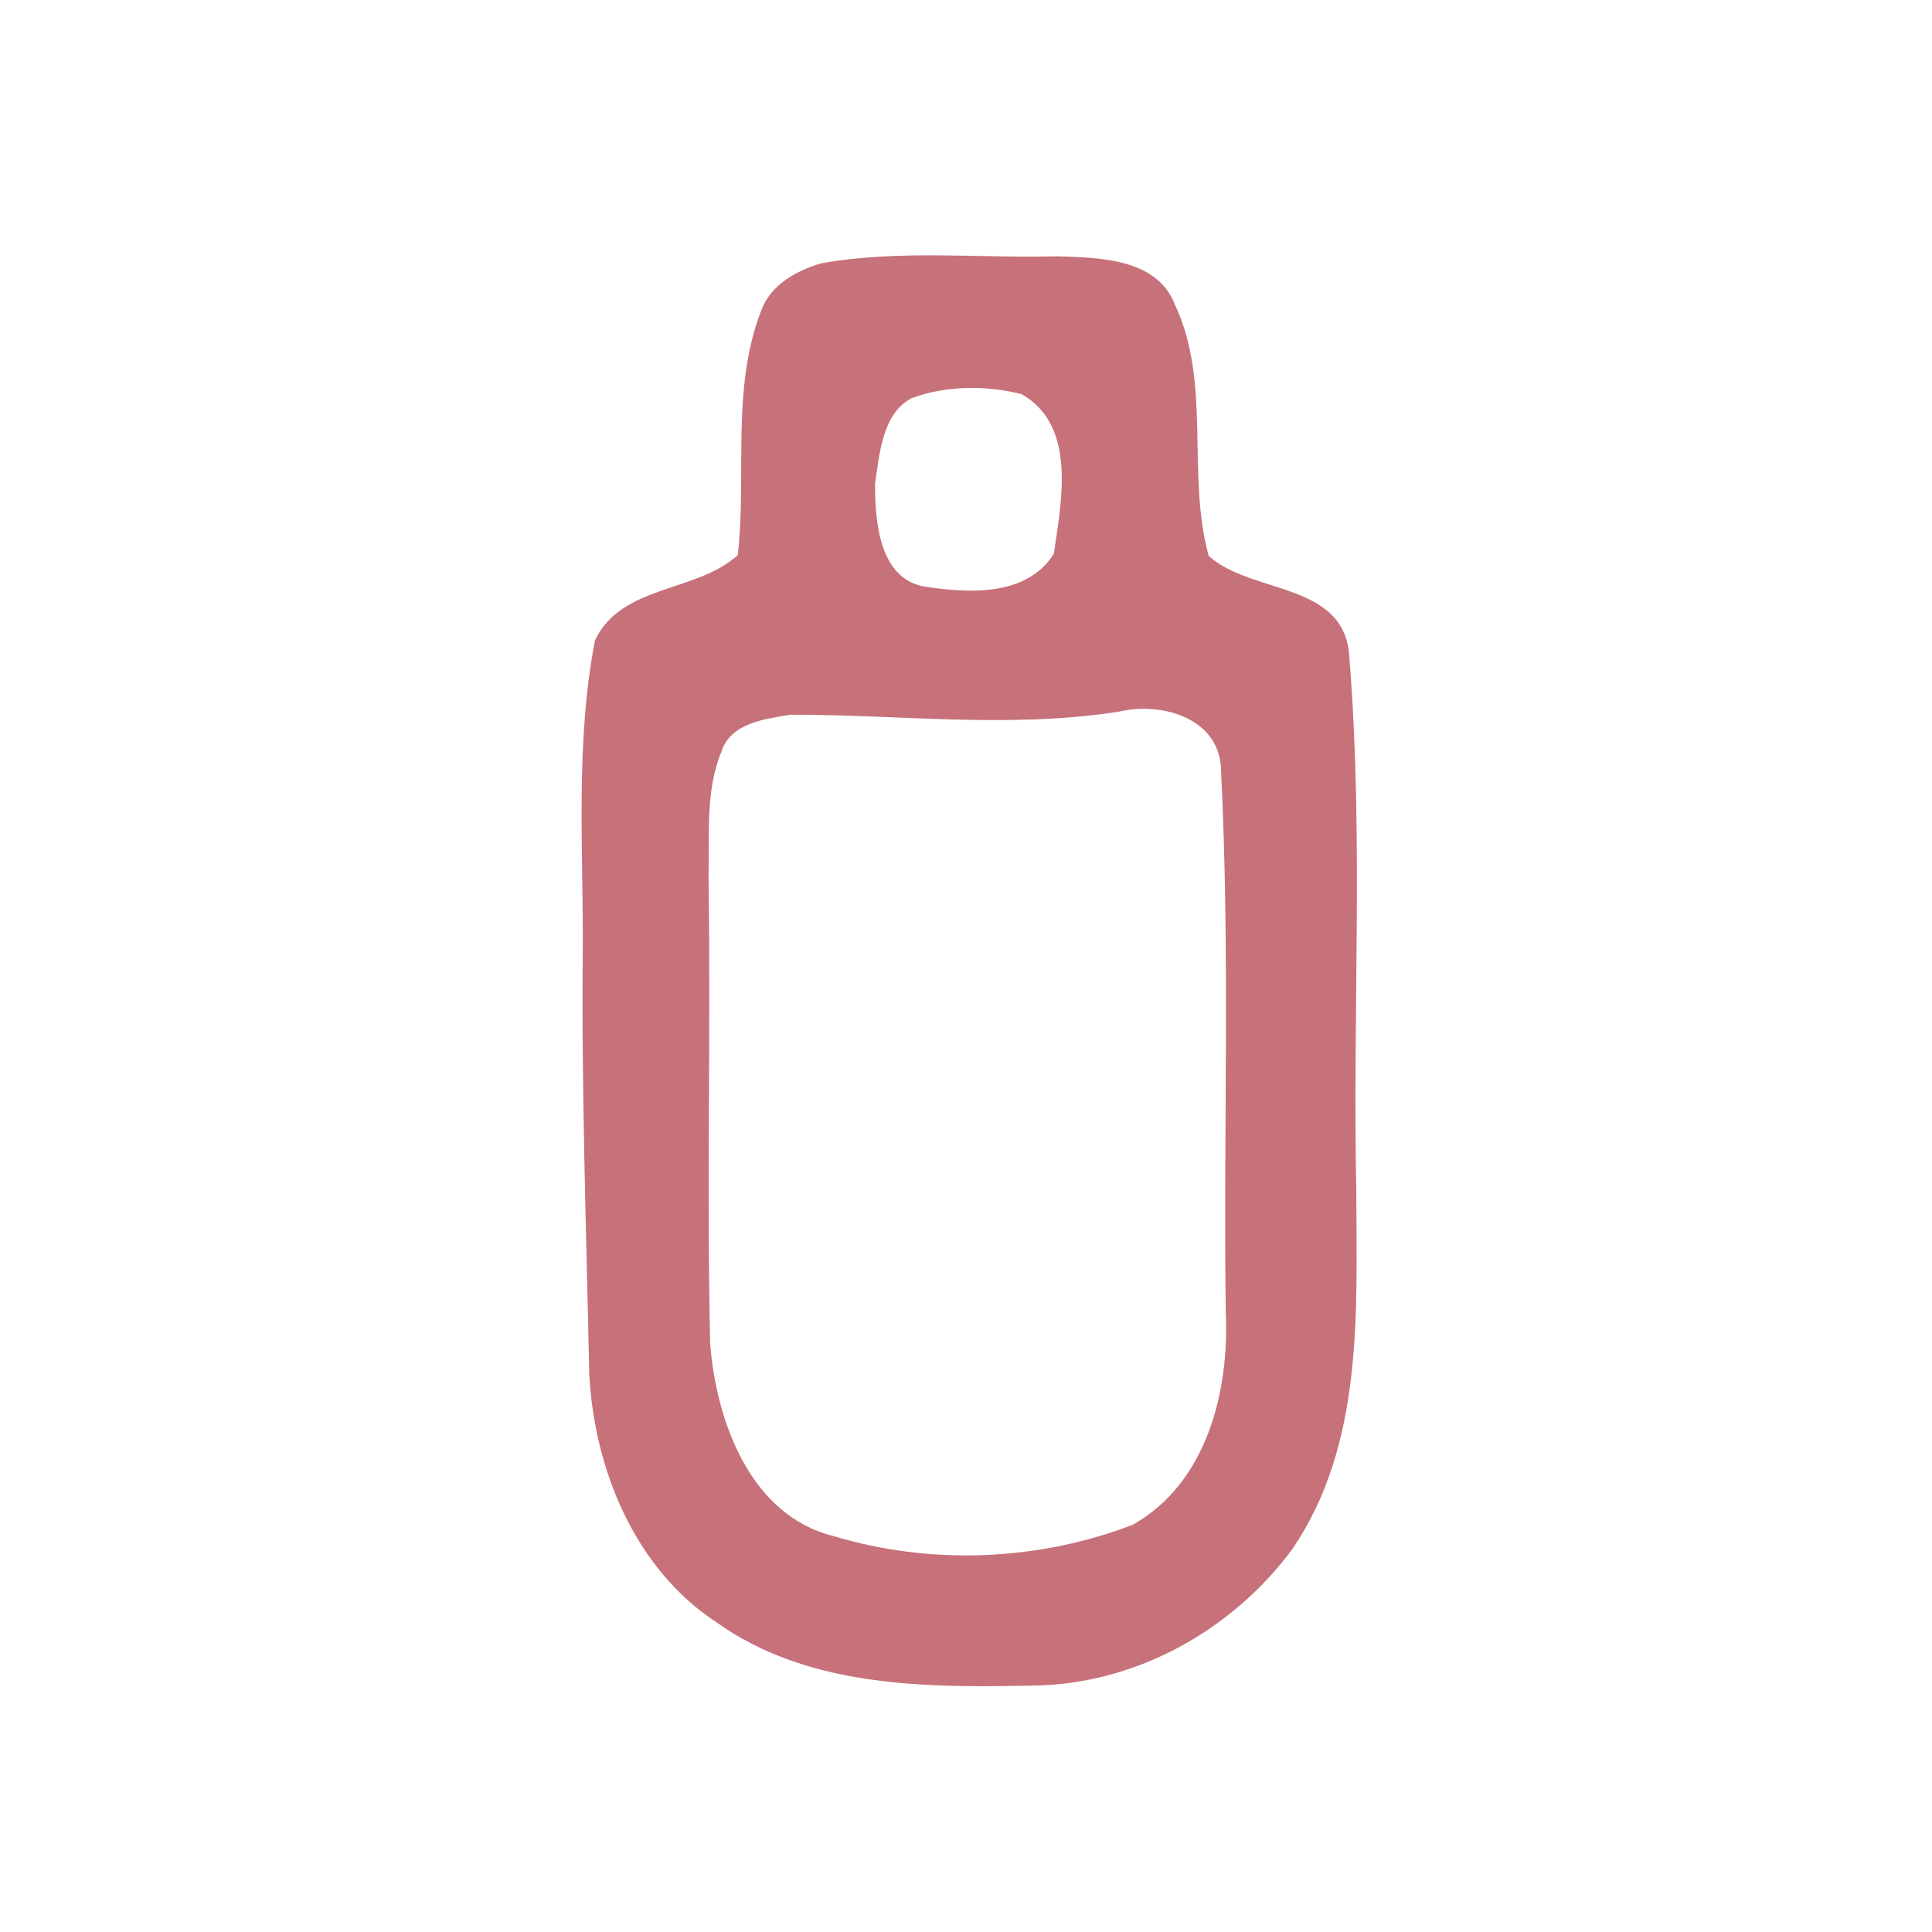 <?xml version="1.0" encoding="UTF-8" ?>
<!DOCTYPE svg PUBLIC "-//W3C//DTD SVG 1.1//EN" "http://www.w3.org/Graphics/SVG/1.1/DTD/svg11.dtd">
<svg width="128pt" height="128pt" viewBox="0 0 128 128" version="1.1" xmlns="http://www.w3.org/2000/svg">
<g id="#c7717aff">
<path fill="#c7717a" opacity="1.00" d=" M 54.39 17.45 C 59.55 16.52 64.85 17.12 70.06 16.98 C 72.80 17.07 76.60 17.11 77.81 20.11 C 80.31 25.37 78.58 31.38 80.08 36.83 C 82.92 39.41 89.17 38.51 89.40 43.59 C 90.35 55.35 89.60 67.20 89.86 79.00 C 89.88 86.98 90.34 95.67 85.65 102.59 C 81.78 107.86 75.60 111.39 69.02 111.66 C 61.71 111.82 53.68 111.92 47.45 107.47 C 42.04 103.91 39.38 97.34 39.04 91.07 C 38.85 81.71 38.52 72.36 38.61 63.00 C 38.65 56.15 38.11 49.19 39.42 42.42 C 41.18 38.72 46.11 39.28 48.88 36.78 C 49.49 31.36 48.41 25.69 50.47 20.48 C 51.11 18.83 52.79 17.93 54.39 17.45 M 60.40 26.38 C 58.45 27.38 58.26 30.13 57.97 32.08 C 57.98 34.51 58.23 38.27 61.18 38.85 C 64.11 39.31 68.01 39.56 69.82 36.69 C 70.32 33.22 71.36 28.20 67.68 26.11 C 65.31 25.52 62.71 25.53 60.40 26.38 M 52.37 47.35 C 50.66 47.64 48.38 47.89 47.78 49.84 C 46.73 52.41 47.02 55.27 46.94 57.99 C 47.10 68.34 46.82 78.69 47.05 89.03 C 47.45 94.13 49.69 100.40 55.23 101.77 C 61.65 103.71 68.76 103.43 75.02 101.03 C 79.92 98.31 81.45 92.24 81.21 87.00 C 81.05 75.04 81.50 63.06 80.90 51.11 C 80.89 47.59 76.99 46.47 74.12 47.15 C 66.90 48.28 59.61 47.34 52.37 47.35 Z" />
</g>
</svg>
